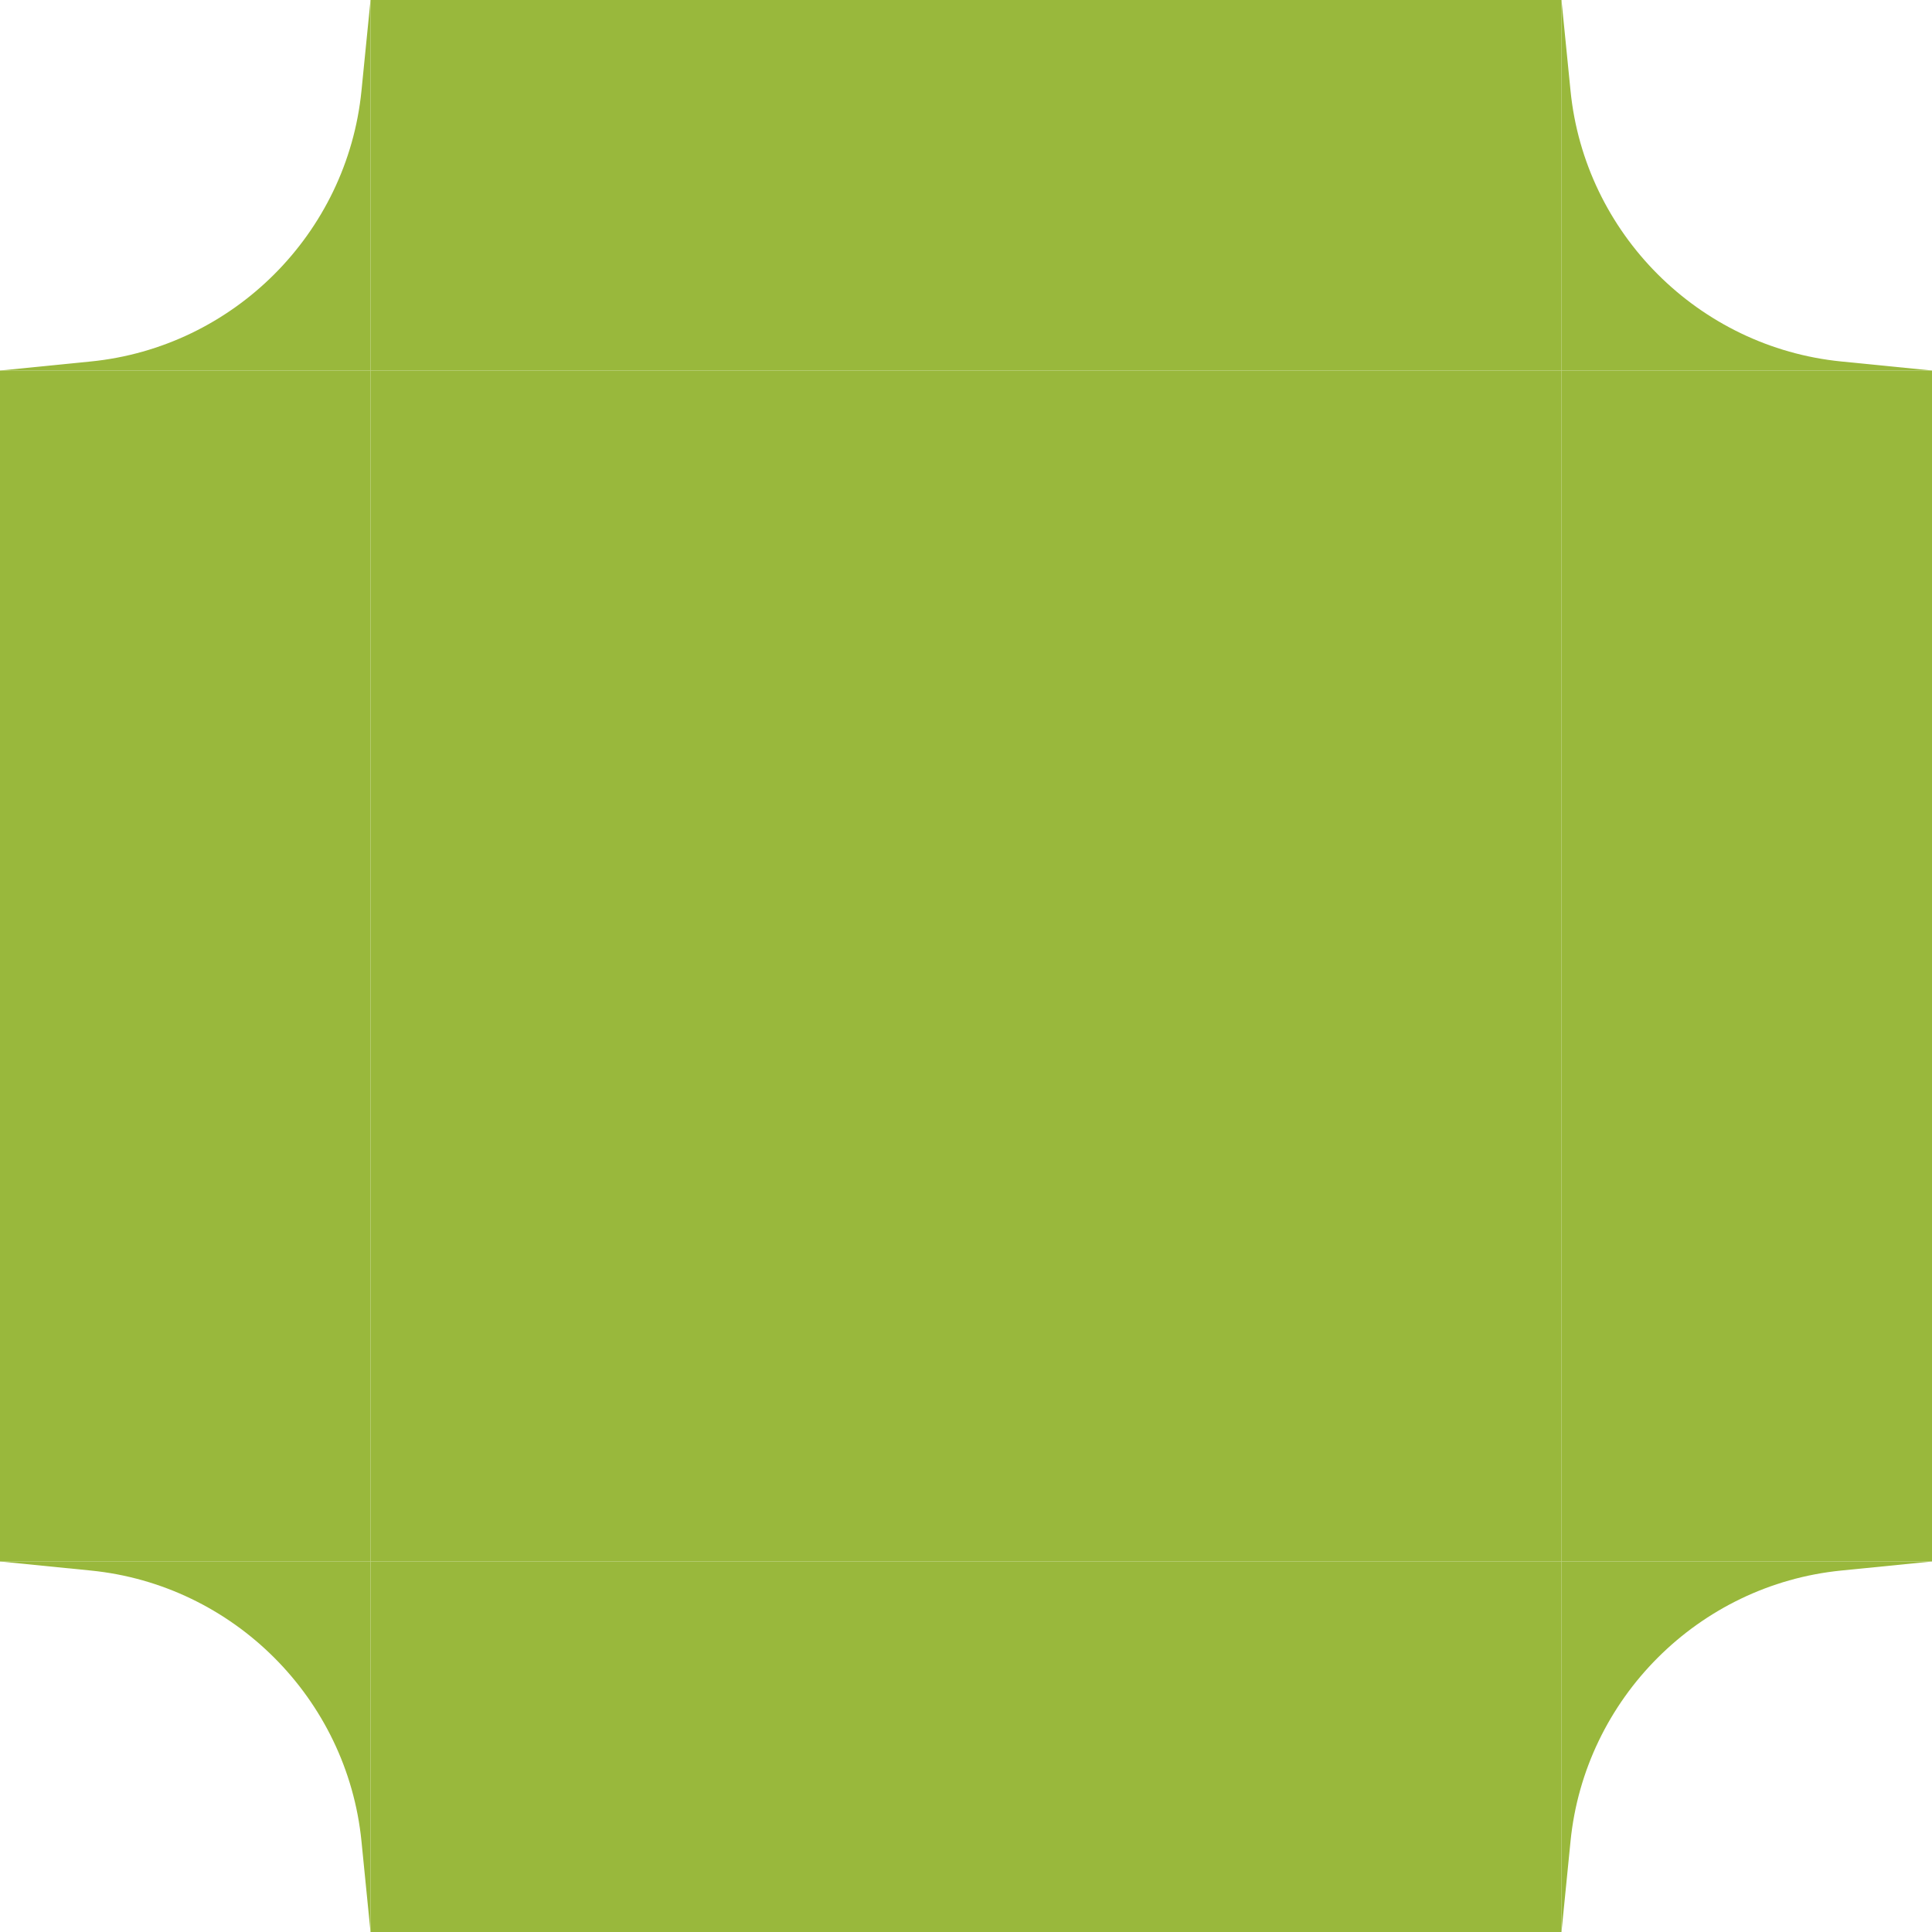 <?xml version="1.0" encoding="iso-8859-1"?>
<!-- Generator: Adobe Illustrator 16.0.0, SVG Export Plug-In . SVG Version: 6.00 Build 0)  -->
<!DOCTYPE svg PUBLIC "-//W3C//DTD SVG 1.1//EN" "http://www.w3.org/Graphics/SVG/1.1/DTD/svg11.dtd">
<svg version="1.1" id="Layer_1" xmlns="http://www.w3.org/2000/svg" xmlns:xlink="http://www.w3.org/1999/xlink" x="0px" y="0px"
	 width="500px" height="500.003px" viewBox="0 0 500 500.003" style="enable-background:new 0 0 500 500.003;" xml:space="preserve"
	>
<g id="se">
	<g id="change1">
		<path style="fill:#99B83C;" d="M404.111,500.003l2.339-23.488c3.682-36.916,33.147-66.385,70.068-70.062l23.463-2.34h-95.87
			V500.003z"/>
	</g>
</g>
<g id="s">
	<g id="change1_1_">
		<rect x="95.892" y="404.113" style="fill:#99B83C;" width="308.219" height="95.891"/>
	</g>
</g>
<g id="sw">
	<g id="change1_2_">
		<path style="fill:#99B83C;" d="M0,404.113l23.484,2.34c36.919,3.674,66.388,33.141,70.065,70.064l2.341,23.486v-95.891H0
			L0,404.113z"/>
	</g>
</g>
<g id="e">
	<g id="change1_3_">
		<polygon style="fill:#99B83C;" points="500,95.893 404.111,95.893 404.111,404.113 499.981,404.113 500,404.111 		"/>
	</g>
</g>
<g id="c">
	<g id="change1_4_">
		<rect x="95.892" y="95.893" style="fill:#99B83C;" width="308.219" height="308.22"/>
	</g>
</g>
<g id="w">
	<g id="change1_5_">
		<rect x="0" y="95.893" style="fill:#99B83C;" width="95.892" height="308.22"/>
	</g>
</g>
<g id="ne">
	<g id="change1_6_">
		<path style="fill:#99B83C;" d="M500,95.893v-0.002l-23.482-2.34c-36.921-3.68-66.386-33.148-70.068-70.067L404.111,0v95.893H500z"
			/>
	</g>
</g>
<g id="n">
	<g id="change1_7_">
		<rect x="95.892" style="fill:#99B83C;" width="308.219" height="95.893"/>
	</g>
</g>
<g id="nw">
	<g id="change1_8_">
		<path style="fill:#99B83C;" d="M95.892,0l-2.343,23.485c-3.677,36.92-33.147,66.387-70.068,70.067L0,95.893h95.892V0z"/>
	</g>
</g>
</svg>
